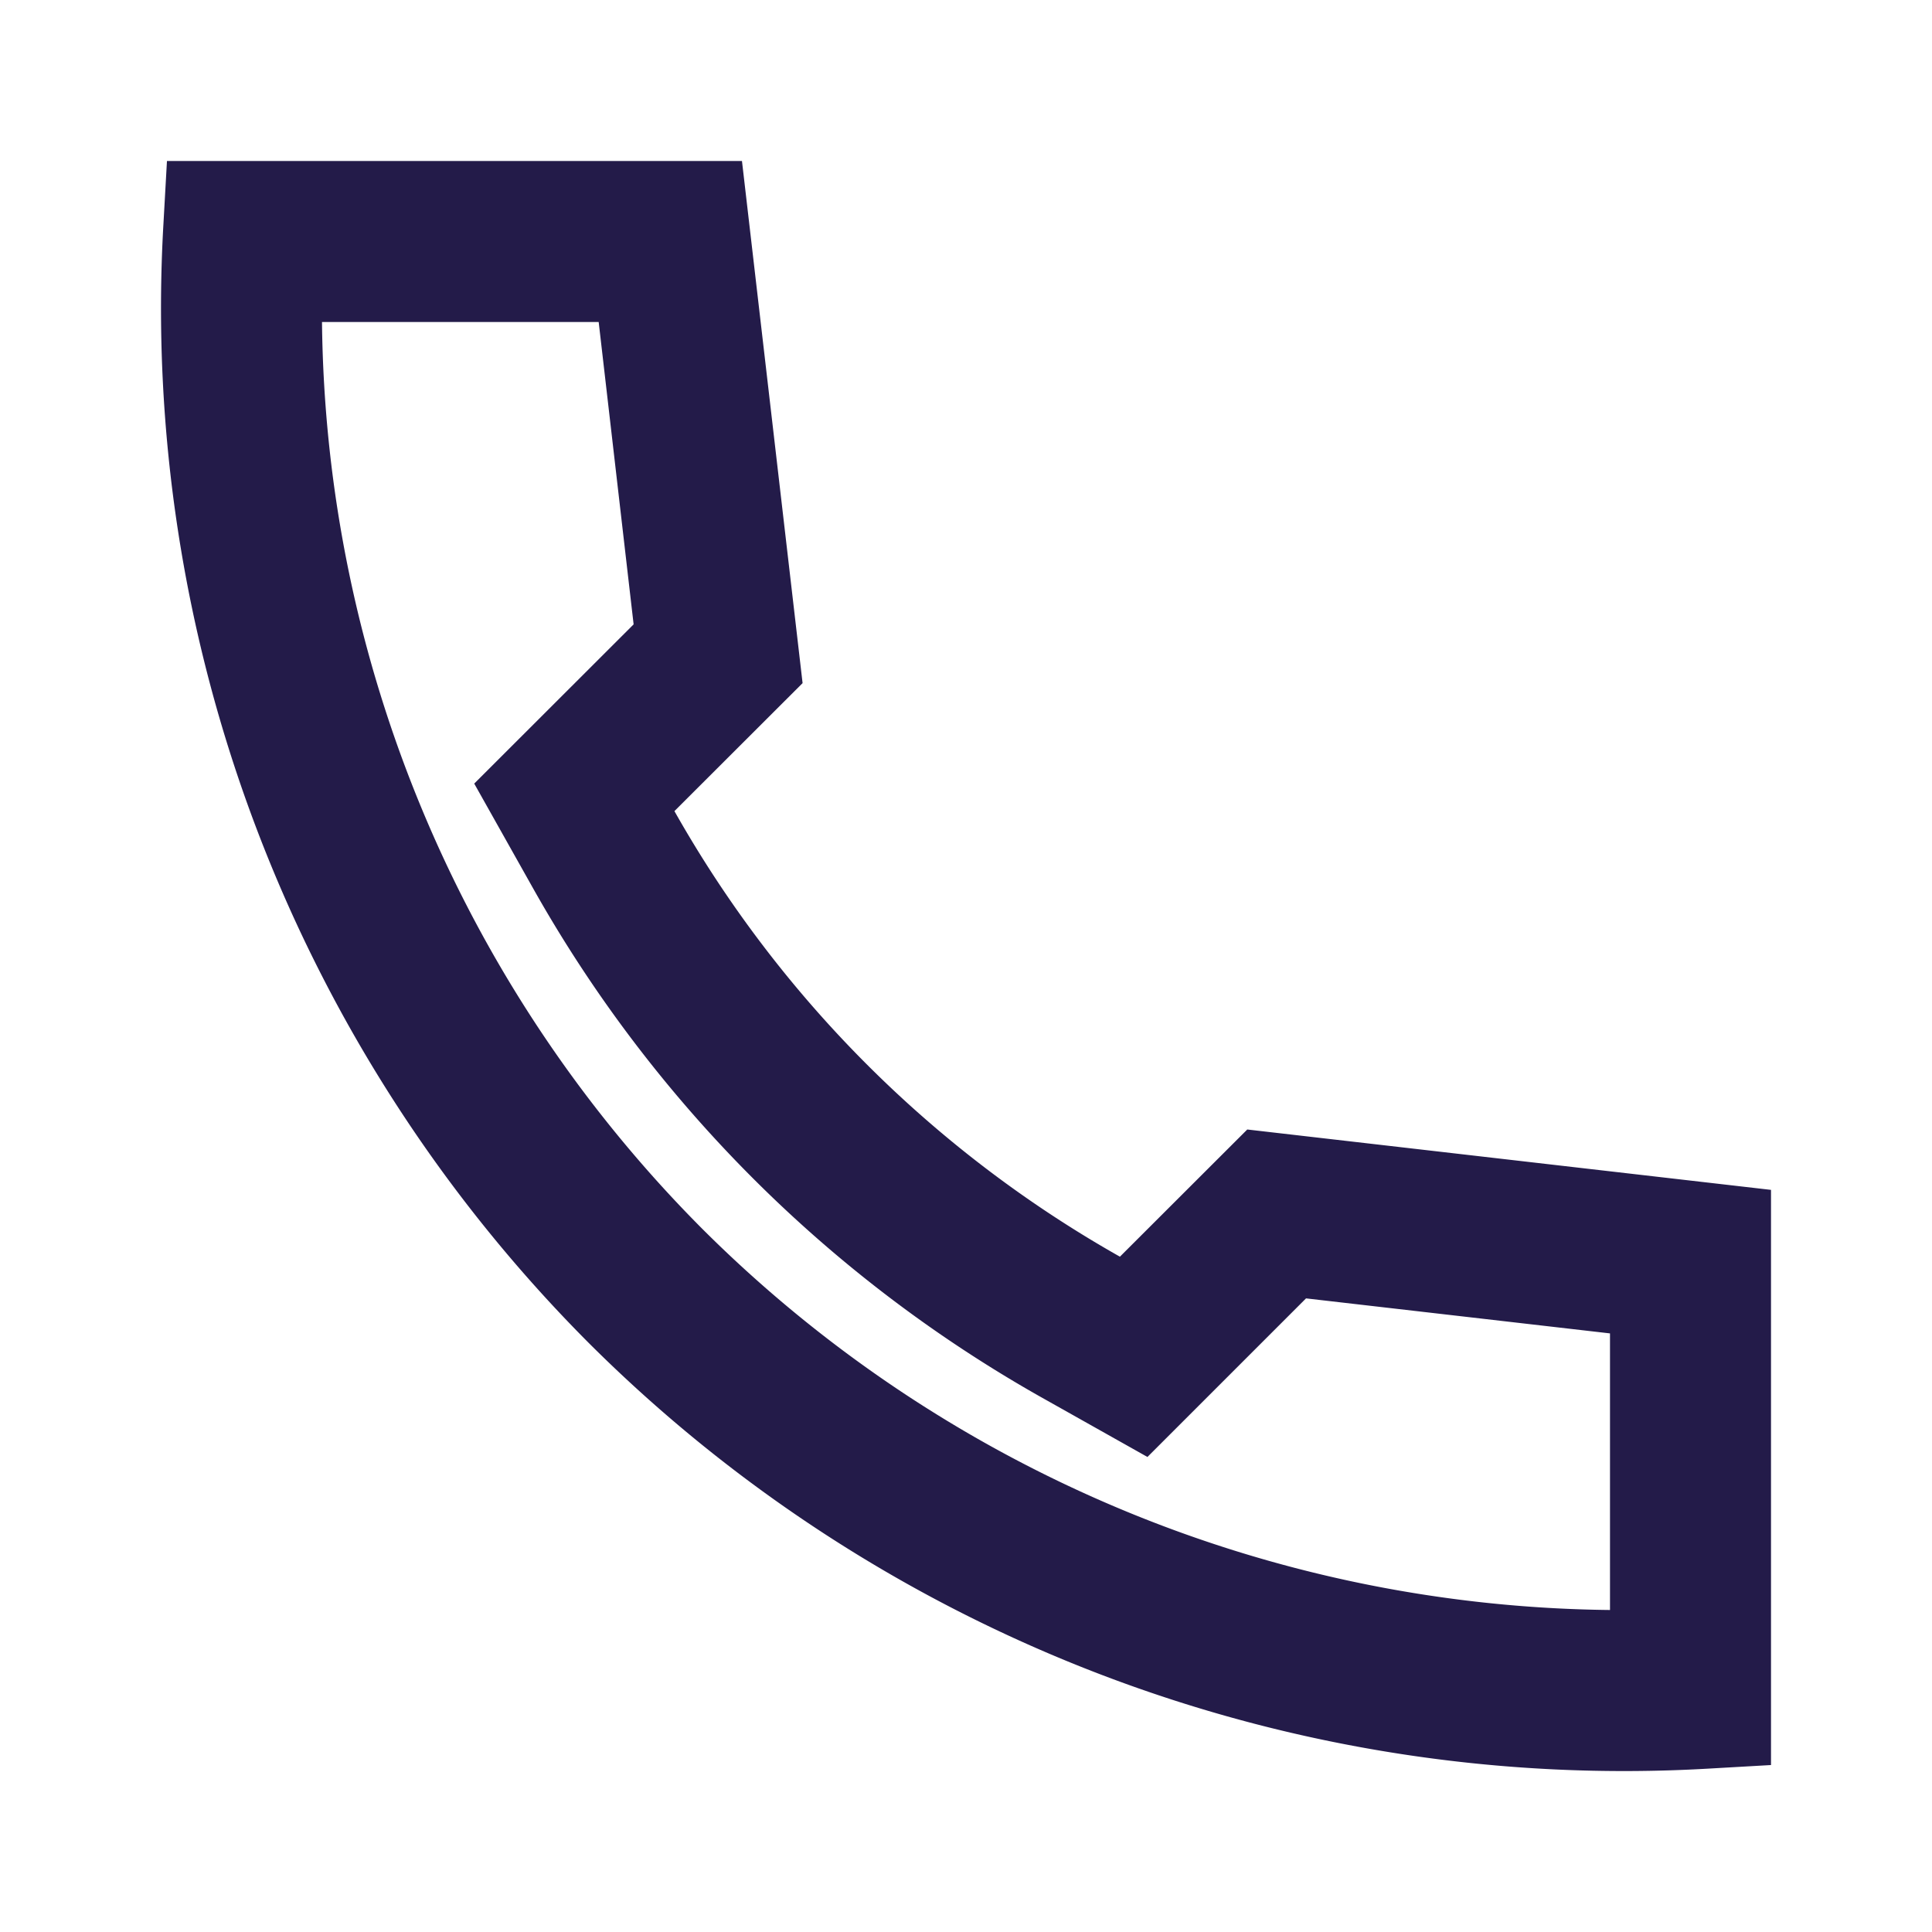 <svg width="24" height="24" fill="none" xmlns="http://www.w3.org/2000/svg"><path fill-rule="evenodd" clip-rule="evenodd" d="M2.074 2l-.044.786a18.204 18.204 0 005.283 13.896 18.205 18.205 0 0013.9 5.289l.787-.045v-7.145l-6.506-.75-1.582 1.58a14.595 14.595 0 01-5.534-5.535l1.592-1.59L9.217 2H2.074zm5.362 2H4a16.198 16.198 0 004.727 11.268A16.204 16.204 0 0020 20v-3.436l-3.776-.435-1.97 1.97-1.323-.744a16.595 16.595 0 01-6.297-6.299l-.743-1.322 1.98-1.978L7.437 4z" fill="#231B49"/></svg>